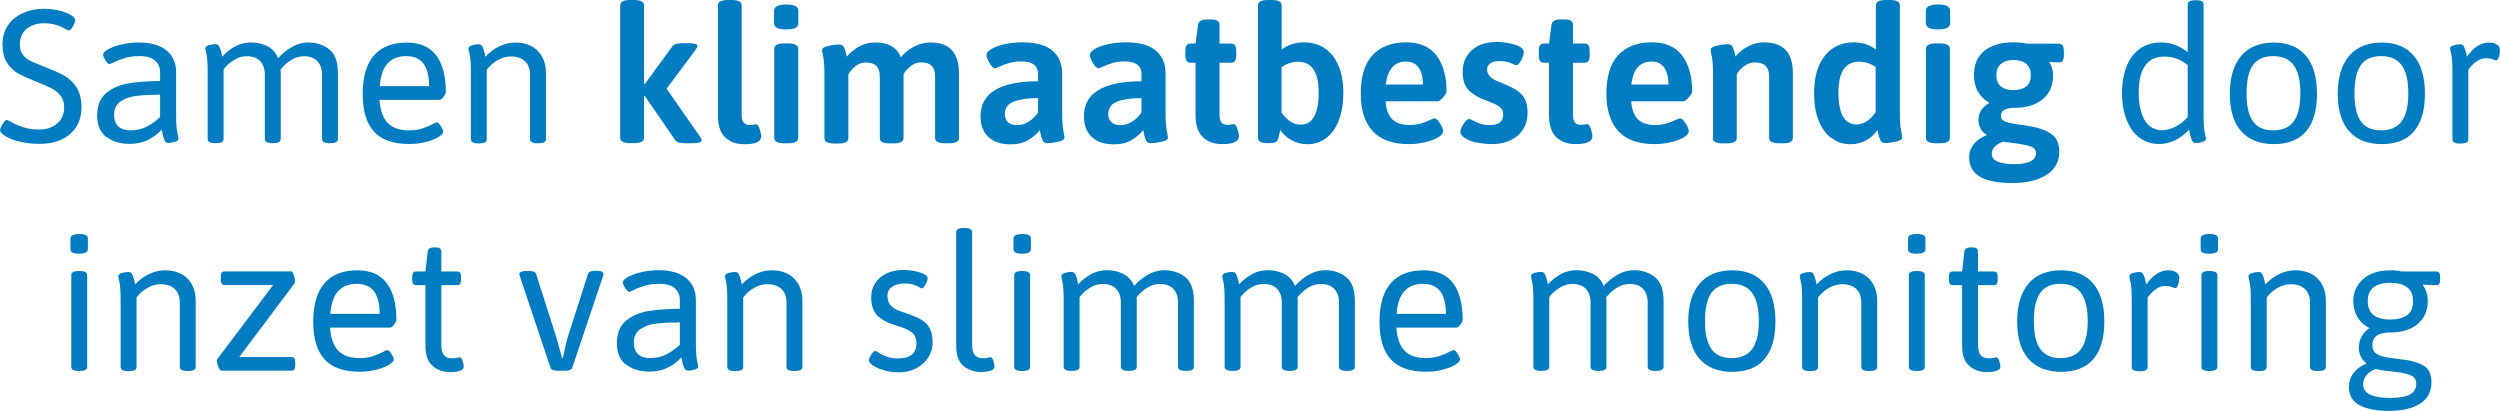 <?xml version="1.0" encoding="UTF-8"?>
<svg id="Layer_2" data-name="Layer 2" xmlns="http://www.w3.org/2000/svg" viewBox="0 0 210.78 34.64">
  <defs>
    <style>
      .cls-1 {
        fill: #007cc2;
      }
    </style>
  </defs>
  <g id="Layer_1-2" data-name="Layer 1">
    <g>
      <path class="cls-1" d="M1.54,11.92c-.54-.15-.95-.33-1.23-.54-.2-.15-.3-.28-.3-.4,0-.13.07-.3.22-.53.14-.22.26-.34.34-.34.04,0,.15.05.34.16.33.18.69.34,1.06.46.38.13.83.19,1.35.19.62,0,1.12-.17,1.51-.52.39-.35.58-.8.58-1.37,0-.39-.11-.72-.32-.98-.21-.26-.47-.47-.78-.62-.3-.15-.74-.34-1.32-.57-.62-.25-1.11-.47-1.47-.67-.36-.2-.67-.5-.93-.9-.26-.4-.38-.93-.38-1.58,0-.58.15-1.09.44-1.54.29-.45.71-.8,1.25-1.05s1.16-.38,1.86-.38c.36,0,.77.05,1.22.15.45.1.79.24,1.04.41.21.13.32.27.32.42,0,.12-.07.29-.2.51-.13.22-.24.34-.31.34-.05,0-.13-.03-.23-.08-.1-.05-.17-.09-.2-.11-.53-.28-1.09-.42-1.66-.42-.62,0-1.12.16-1.5.48-.38.32-.57.76-.57,1.33,0,.36.09.66.28.88.19.22.4.39.64.5.24.11.66.29,1.26.52.64.25,1.16.48,1.57.71.41.23.75.56,1.03.99.28.43.42.98.42,1.66,0,.96-.32,1.72-.96,2.27-.64.55-1.5.83-2.59.83-.64,0-1.23-.07-1.78-.22Z"/>
      <path class="cls-1" d="M8.94,11.54c-.5-.41-.75-1-.75-1.79,0-.84.25-1.47.76-1.9.51-.42,1.13-.69,1.86-.82.74-.12,1.63-.19,2.69-.2v-.75c0-.39-.14-.72-.42-.97-.28-.25-.73-.38-1.34-.38-.47,0-.88.06-1.23.17-.35.11-.65.22-.88.34-.23.11-.36.17-.38.17-.11,0-.23-.11-.36-.32-.13-.21-.2-.37-.2-.48,0-.14.14-.29.42-.45.28-.16.66-.3,1.13-.41.47-.11.95-.17,1.46-.17.99,0,1.77.22,2.32.66s.83,1.06.83,1.85v3.58c0,.7.03,1.21.1,1.51.06.3.1.47.1.5,0,.13-.1.22-.3.28-.2.06-.39.09-.56.09-.15,0-.26-.08-.33-.25-.07-.17-.12-.34-.16-.52-.04-.18-.06-.3-.07-.35-.73.8-1.62,1.2-2.69,1.2-.82,0-1.48-.2-1.98-.61ZM12.34,10.69c.38-.19.77-.46,1.16-.82v-1.89c-.8.01-1.45.04-1.96.1-.51.05-.95.2-1.34.45-.38.25-.58.62-.58,1.14,0,.43.11.75.34.98.23.22.57.34,1.02.34.52,0,.97-.1,1.35-.29Z"/>
      <path class="cls-1" d="M27.74,4.15c.5.38.75,1.05.75,2.02v5.55c0,.24-.21.35-.64.35h-.06c-.43,0-.64-.12-.64-.35v-5.42c0-.48-.13-.86-.39-1.14s-.64-.42-1.14-.42c-.68,0-1.34.37-1.97,1.12.01.07.02.18.02.32v5.54c0,.24-.21.35-.64.35h-.06c-.43,0-.64-.12-.64-.35v-5.42c0-.48-.13-.86-.39-1.14s-.64-.42-1.14-.42c-.34,0-.66.08-.95.25-.29.17-.53.34-.72.54-.19.19-.28.3-.28.32v5.87c0,.24-.21.35-.64.35h-.06c-.43,0-.64-.12-.64-.35v-5.62c0-.7-.03-1.21-.1-1.51-.06-.3-.1-.47-.1-.5,0-.13.1-.22.3-.28.2-.06.39-.09.56-.09.15,0,.26.08.33.23s.12.32.16.49c.04.17.06.28.07.34.3-.34.66-.63,1.08-.86s.87-.34,1.35-.34.93.1,1.35.3.73.54.94,1.03c.33-.38.72-.7,1.16-.95.44-.25.9-.38,1.38-.38.67,0,1.26.19,1.76.57Z"/>
      <path class="cls-1" d="M31.54,11.1c-.64-.69-.96-1.75-.96-3.18s.31-2.5.94-3.23c.63-.74,1.56-1.1,2.78-1.1,1.09,0,1.91.35,2.46,1.06.55.71.83,1.75.83,3.11,0,.1-.06.23-.19.4s-.24.26-.34.26h-5.06c.06.89.29,1.54.69,1.95s.99.62,1.78.62c.45,0,.83-.06,1.16-.17.33-.11.59-.22.81-.34.21-.11.34-.17.37-.17.11,0,.23.11.36.32.13.21.2.37.2.48,0,.13-.13.27-.4.44-.27.17-.62.3-1.06.42-.44.11-.91.17-1.42.17-1.33,0-2.32-.35-2.96-1.04ZM36.18,7.26c0-1.69-.64-2.53-1.92-2.53-1.38,0-2.12.84-2.24,2.53h4.16Z"/>
      <path class="cls-1" d="M39.7,11.73v-5.62c0-.7-.03-1.21-.1-1.51-.06-.3-.1-.47-.1-.5,0-.13.1-.22.3-.28.2-.06.39-.09.56-.09.15,0,.26.08.33.23s.12.32.16.49c.04.17.06.28.07.34.34-.37.73-.67,1.17-.88.44-.21.88-.32,1.33-.32.81,0,1.45.23,1.91.69.46.46.7,1.09.7,1.9v5.55c0,.24-.21.35-.64.35h-.06c-.43,0-.64-.12-.64-.35v-5.42c0-.49-.14-.87-.42-1.14-.28-.27-.69-.41-1.21-.41-.36,0-.72.1-1.08.3-.36.2-.67.47-.94.82v5.86c0,.24-.21.35-.64.35h-.06c-.43,0-.64-.12-.64-.35Z"/>
      <path class="cls-1" d="M59.15,11.84c0,.16-.28.24-.85.24h-.45c-.25,0-.45-.02-.6-.06-.15-.04-.26-.11-.33-.22l-2.56-3.71h-.06v3.52c0,.31-.29.46-.86.46h-.3c-.57,0-.85-.15-.85-.46V.45c0-.3.28-.45.85-.45h.3c.58,0,.86.15.86.45v6.62l.06.02,2.32-3.17c.07-.11.19-.18.34-.22.15-.04.35-.06.59-.06h.42c.26,0,.45.02.58.06s.19.1.19.16c0,.08-.05.19-.14.32l-2.46,3.3,2.83,4.05c.08.13.13.23.13.3Z"/>
      <path class="cls-1" d="M61.14,11.58c-.41-.39-.61-1.01-.61-1.86V.45c0-.3.28-.45.85-.45h.3c.57,0,.85.15.85.45v9.23c0,.31.06.53.18.66.12.13.29.2.51.2.11,0,.21-.01.3-.03.1-.02.17-.03.21-.03.13,0,.23.14.32.41.08.27.13.47.13.6,0,.45-.47.67-1.41.67-.68,0-1.23-.19-1.63-.58Z"/>
      <path class="cls-1" d="M65.26,1.95V.91c0-.35.35-.53,1.04-.53s1.01.18,1.01.53v1.04c0,.18-.08.31-.25.4-.17.09-.43.13-.79.13-.67,0-1.01-.18-1.01-.53ZM65.28,11.62v-7.5c0-.31.28-.46.85-.46h.32c.56,0,.85.16.85.46v7.5c0,.31-.28.46-.85.46h-.32c-.57,0-.85-.15-.85-.46Z"/>
      <path class="cls-1" d="M80.86,6.16v5.46c0,.31-.28.46-.85.46h-.32c-.57,0-.85-.15-.85-.46v-5.18c0-.79-.38-1.18-1.15-1.18-.34,0-.64.1-.9.31s-.46.43-.61.68v5.38c0,.31-.28.46-.85.46h-.3c-.3,0-.51-.04-.65-.11-.13-.07-.2-.19-.2-.35v-5.18c0-.79-.38-1.18-1.15-1.18-.36,0-.68.11-.94.34s-.45.45-.56.65v5.38c0,.31-.28.46-.85.46h-.32c-.57,0-.85-.15-.85-.46v-5.25c0-.71-.03-1.24-.1-1.57-.06-.33-.1-.53-.1-.61,0-.15.18-.26.53-.34s.67-.12.94-.12c.17,0,.29.08.37.22.07.15.13.31.17.47.04.17.06.28.07.34.28-.34.63-.63,1.05-.86.42-.23.87-.34,1.35-.34,1.12,0,1.84.42,2.16,1.25.29-.35.65-.65,1.1-.89.44-.24.91-.36,1.4-.36,1.6,0,2.4.86,2.4,2.59Z"/>
      <path class="cls-1" d="M83.31,11.53c-.43-.42-.64-1-.64-1.72,0-1.96,1.62-2.95,4.85-2.96v-.61c0-.7-.47-1.06-1.42-1.06-.39,0-.74.05-1.04.14-.3.09-.56.19-.78.29-.22.1-.35.15-.38.15-.14,0-.3-.15-.47-.45-.18-.3-.26-.52-.26-.67,0-.17.14-.34.41-.5.27-.17.64-.3,1.11-.41.47-.11.98-.16,1.52-.16,1.13,0,1.97.23,2.52.7.55.46.82,1.1.82,1.91v3.22c0,.73.03,1.26.1,1.59.06.34.1.54.1.62,0,.15-.18.26-.53.34-.35.08-.67.12-.94.12-.17,0-.29-.08-.37-.23s-.13-.32-.17-.5c-.04-.18-.06-.3-.07-.37-.22.29-.54.56-.95.82-.41.26-.92.38-1.53.38-.81,0-1.43-.21-1.86-.63ZM86.74,10.25c.31-.2.57-.45.78-.76v-1.22c-.87,0-1.56.1-2.06.3-.5.2-.74.55-.74,1.05,0,.29.09.51.26.68.17.17.42.25.74.25.37,0,.71-.1,1.02-.3Z"/>
      <path class="cls-1" d="M92.03,11.53c-.43-.42-.64-1-.64-1.72,0-1.96,1.62-2.95,4.85-2.96v-.61c0-.7-.47-1.06-1.42-1.06-.39,0-.74.05-1.04.14-.3.09-.56.19-.78.29-.22.1-.35.15-.38.15-.14,0-.3-.15-.47-.45-.18-.3-.26-.52-.26-.67,0-.17.14-.34.41-.5.27-.17.64-.3,1.11-.41.47-.11.98-.16,1.52-.16,1.13,0,1.97.23,2.52.7.55.46.82,1.1.82,1.91v3.22c0,.73.03,1.26.1,1.59.06.34.1.54.1.62,0,.15-.18.26-.53.34-.35.08-.67.12-.94.12-.17,0-.29-.08-.37-.23s-.13-.32-.17-.5c-.04-.18-.06-.3-.07-.37-.22.29-.54.56-.95.82-.41.26-.92.38-1.53.38-.81,0-1.43-.21-1.86-.63ZM95.46,10.25c.31-.2.57-.45.78-.76v-1.22c-.87,0-1.56.1-2.06.3-.5.2-.74.55-.74,1.05,0,.29.09.51.26.68.17.17.42.25.74.25.37,0,.71-.1,1.02-.3Z"/>
      <path class="cls-1" d="M101.42,11.57c-.41-.39-.62-1.01-.62-1.86v-4.42h-.43c-.15,0-.26-.05-.33-.16s-.1-.28-.1-.53v-.24c0-.25.03-.42.1-.53s.18-.16.33-.16h.43l.21-1.57c.05-.31.3-.46.74-.46h.38c.46,0,.69.16.69.46v1.57h.98c.15,0,.26.05.33.16s.1.28.1.53v.24c0,.25-.03.42-.1.53s-.18.16-.33.16h-.98v4.38c0,.32.06.54.17.67.11.13.28.19.5.19.11,0,.21-.01.3-.03.1-.02.17-.03.22-.03.13,0,.23.14.32.41.08.27.13.47.13.6,0,.45-.47.67-1.41.67-.68,0-1.23-.2-1.64-.59Z"/>
      <path class="cls-1" d="M108.92,11.84c-.39-.21-.72-.51-.98-.88-.05.29-.12.55-.19.78-.04.13-.13.22-.25.26-.12.05-.3.07-.52.07h-.14c-.52,0-.78-.15-.78-.46V.45c0-.3.28-.45.85-.45h.3c.57,0,.85.15.85.45v3.73c.54-.41,1.17-.61,1.87-.61,1.03,0,1.85.38,2.44,1.14s.89,1.81.89,3.14c0,.89-.13,1.65-.38,2.3-.26.65-.61,1.14-1.07,1.49-.46.35-.99.52-1.58.52-.47,0-.9-.11-1.29-.32ZM110.8,9.82c.26-.45.38-1.12.38-1.99,0-1.75-.57-2.62-1.71-2.62-.52,0-1,.15-1.42.45v3.84c.22.31.47.55.74.74.27.18.56.27.87.27.5,0,.88-.23,1.14-.68Z"/>
      <path class="cls-1" d="M115.74,11.06c-.67-.73-1.01-1.78-1.01-3.14,0-1.47.33-2.57,1-3.28.67-.71,1.61-1.07,2.82-1.07,1.15,0,2.01.37,2.57,1.12.56.75.84,1.75.84,3.02,0,.12-.1.29-.29.5-.19.22-.34.33-.43.33h-4.42c.05.7.25,1.21.58,1.53s.82.47,1.46.47c.58,0,1.16-.15,1.76-.45.17-.07.28-.11.32-.11.14,0,.3.14.47.42.18.28.26.5.26.65,0,.2-.15.39-.46.56-.31.17-.69.3-1.14.4-.45.1-.88.14-1.27.14-1.38,0-2.4-.37-3.07-1.1ZM119.97,7.12c0-.61-.12-1.08-.36-1.42-.24-.34-.59-.51-1.06-.51-.99,0-1.56.65-1.71,1.94h3.14Z"/>
      <path class="cls-1" d="M124.5,12.03c-.41-.1-.74-.23-.99-.39-.26-.17-.38-.34-.38-.52s.09-.41.27-.68c.18-.27.34-.41.48-.41.04,0,.16.05.35.15.19.1.4.19.62.26.22.07.47.11.74.11.77,0,1.15-.3,1.15-.9,0-.29-.11-.51-.34-.67-.23-.16-.6-.33-1.11-.51-.63-.22-1.11-.51-1.46-.86-.34-.35-.51-.86-.51-1.54,0-.77.26-1.38.78-1.84.52-.46,1.2-.69,2.06-.69.55,0,1.08.08,1.57.23.49.15.74.36.74.62,0,.18-.07.41-.22.7-.15.28-.29.42-.42.42-.02,0-.17-.06-.43-.18s-.59-.18-.96-.18c-.32,0-.58.06-.77.18-.19.12-.29.3-.29.52s.07.41.21.56.3.27.47.35c.18.08.49.22.94.4.62.25,1.07.54,1.36.88.29.34.43.83.43,1.47,0,.79-.27,1.43-.82,1.91s-1.28.73-2.2.73c-.43,0-.84-.05-1.25-.14Z"/>
      <path class="cls-1" d="M131.22,11.57c-.41-.39-.62-1.01-.62-1.86v-4.42h-.43c-.15,0-.26-.05-.33-.16s-.1-.28-.1-.53v-.24c0-.25.03-.42.1-.53s.18-.16.33-.16h.43l.21-1.57c.05-.31.3-.46.74-.46h.38c.46,0,.69.16.69.46v1.57h.98c.15,0,.26.05.33.16s.1.28.1.53v.24c0,.25-.03.42-.1.53s-.18.16-.33.16h-.98v4.38c0,.32.06.54.17.67.11.13.28.19.5.19.11,0,.21-.01.3-.03.1-.02.17-.03.22-.03.13,0,.23.14.32.41.08.27.13.47.13.6,0,.45-.47.67-1.41.67-.68,0-1.23-.2-1.64-.59Z"/>
      <path class="cls-1" d="M136.45,11.06c-.67-.73-1.01-1.78-1.01-3.14,0-1.47.33-2.57,1-3.28.67-.71,1.61-1.07,2.82-1.07,1.15,0,2.01.37,2.57,1.12.56.75.84,1.75.84,3.02,0,.12-.1.29-.29.5-.19.22-.34.33-.43.33h-4.42c.05.7.25,1.21.58,1.53s.82.47,1.46.47c.58,0,1.16-.15,1.76-.45.17-.07.28-.11.32-.11.14,0,.3.14.47.42.18.28.26.5.26.65,0,.2-.15.39-.46.56-.31.17-.69.3-1.14.4-.45.1-.88.14-1.27.14-1.38,0-2.4-.37-3.07-1.1ZM140.67,7.12c0-.61-.12-1.08-.36-1.42-.24-.34-.59-.51-1.06-.51-.99,0-1.56.65-1.71,1.94h3.14Z"/>
      <path class="cls-1" d="M144.43,11.62v-5.25c0-.71-.03-1.24-.1-1.57-.06-.33-.1-.53-.1-.61,0-.15.18-.26.53-.34s.67-.12.94-.12c.18,0,.31.08.38.23.07.15.13.31.17.48.04.17.06.28.07.33.28-.35.63-.64,1.06-.86.43-.22.88-.34,1.35-.34,1.62,0,2.43.86,2.43,2.59v5.46c0,.16-.07.28-.2.35-.13.08-.35.11-.65.11h-.3c-.57,0-.85-.15-.85-.46v-5.18c0-.79-.4-1.18-1.2-1.18-.31,0-.6.1-.87.29-.27.19-.49.43-.66.7v5.38c0,.31-.28.46-.85.46h-.32c-.57,0-.85-.15-.85-.46Z"/>
      <path class="cls-1" d="M154.4,11.64c-.46-.35-.82-.84-1.07-1.49-.26-.64-.38-1.41-.38-2.3,0-1.33.3-2.38.9-3.14.6-.76,1.41-1.14,2.45-1.14.71,0,1.33.2,1.86.61V.45c0-.3.28-.45.85-.45h.32c.57,0,.85.15.85.45v8.94c0,.73.03,1.26.1,1.59.06.34.1.54.1.62,0,.15-.18.26-.53.34-.35.08-.67.12-.94.12-.17,0-.29-.08-.37-.23-.07-.15-.13-.32-.17-.5-.04-.18-.06-.3-.07-.37-.26.37-.58.67-.98.88s-.83.32-1.3.32c-.6,0-1.13-.17-1.58-.52ZM158.14,9.49v-3.84c-.43-.3-.9-.45-1.41-.45-1.15,0-1.73.87-1.73,2.62,0,.87.13,1.54.38,1.99.26.45.64.68,1.15.68.59,0,1.12-.34,1.6-1.01Z"/>
      <path class="cls-1" d="M162.37,1.95V.91c0-.35.35-.53,1.04-.53s1.01.18,1.01.53v1.04c0,.18-.08.31-.25.4-.17.09-.43.13-.79.13-.67,0-1.01-.18-1.01-.53ZM162.38,11.62v-7.5c0-.31.28-.46.85-.46h.32c.56,0,.85.16.85.46v7.5c0,.31-.28.46-.85.46h-.32c-.57,0-.85-.15-.85-.46Z"/>
      <path class="cls-1" d="M166.02,13.31c0-.44.13-.82.38-1.14s.61-.58,1.07-.76l.02-.06c-.21-.12-.38-.28-.5-.5-.12-.21-.18-.46-.18-.74,0-.61.31-1.09.93-1.44-.42-.23-.74-.55-.97-.94-.23-.39-.34-.86-.34-1.41,0-.9.3-1.58.9-2.05.6-.47,1.41-.7,2.42-.7.43,0,.81.04,1.14.11h2.69c.15,0,.26.05.33.16.07.11.1.28.1.53v.24c0,.24-.03.4-.09.5-.06.1-.15.15-.28.15-.36,0-.64-.02-.83-.05l-.03.05c.1.13.17.29.23.49.06.2.09.39.09.57,0,.88-.29,1.57-.88,2.05-.59.48-1.37.72-2.35.72-.78,0-1.17.22-1.17.67,0,.25.14.42.42.51.28.1.71.18,1.3.26.32.04.56.08.74.11.76.13,1.36.35,1.8.66.44.31.66.82.66,1.53,0,.8-.35,1.43-1.06,1.9-.71.47-1.68.7-2.9.7-2.42,0-3.63-.71-3.63-2.13ZM171.2,13.6c.31-.16.46-.39.46-.69,0-.28-.17-.47-.5-.58-.33-.11-.88-.21-1.63-.3-.15-.01-.37-.04-.67-.08-.29.11-.51.25-.68.42-.17.18-.25.38-.25.6,0,.3.17.52.5.66.33.14.79.21,1.39.21s1.07-.08,1.38-.24ZM170.82,7.3c.27-.2.4-.52.4-.96s-.13-.76-.4-.97-.62-.31-1.06-.31-.77.1-1.04.31-.4.53-.4.97.13.76.39.96c.26.2.61.3,1.05.3s.79-.1,1.06-.3Z"/>
      <path class="cls-1" d="M180.37,11.6c-.47-.36-.83-.87-1.08-1.52-.25-.65-.38-1.39-.38-2.21,0-.91.14-1.68.41-2.33.27-.65.65-1.13,1.14-1.46.49-.33,1.06-.5,1.7-.5.47,0,.88.07,1.24.21s.71.34,1.05.61V.37c0-.23.21-.35.64-.35h.06c.43,0,.64.12.64.35v9.31c0,.7.03,1.21.1,1.51.06.3.1.47.1.5,0,.13-.1.22-.3.28s-.39.09-.56.09c-.15,0-.26-.08-.33-.25-.07-.17-.12-.34-.16-.52-.04-.18-.06-.3-.07-.35-.77.8-1.62,1.2-2.54,1.2-.63,0-1.18-.18-1.65-.54ZM183.4,10.69c.38-.19.73-.46,1.05-.82v-4.38c-.58-.48-1.23-.72-1.97-.72s-1.25.26-1.62.77c-.36.51-.54,1.25-.54,2.21,0,1.03.17,1.83.51,2.39.34.56.83.84,1.46.84.36,0,.73-.1,1.11-.29Z"/>
      <path class="cls-1" d="M188.95,11.06c-.63-.72-.95-1.78-.95-3.15s.32-2.45.96-3.2c.64-.75,1.56-1.12,2.75-1.12s2.07.37,2.7,1.11.94,1.81.94,3.21-.31,2.44-.92,3.16c-.61.72-1.52,1.08-2.71,1.08s-2.13-.36-2.76-1.09ZM193.39,10.23c.37-.51.56-1.29.56-2.36s-.19-1.86-.56-2.37c-.37-.51-.95-.77-1.73-.77s-1.35.25-1.71.76c-.36.51-.54,1.3-.54,2.38s.18,1.85.54,2.36c.36.51.93.76,1.71.76s1.35-.25,1.73-.76Z"/>
      <path class="cls-1" d="M198.05,11.06c-.63-.72-.95-1.78-.95-3.15s.32-2.45.96-3.2c.64-.75,1.56-1.12,2.75-1.12s2.07.37,2.7,1.11.94,1.81.94,3.21-.31,2.44-.92,3.16c-.61.72-1.52,1.08-2.71,1.08s-2.13-.36-2.76-1.09ZM202.49,10.23c.37-.51.56-1.29.56-2.36s-.19-1.86-.56-2.37c-.37-.51-.95-.77-1.73-.77s-1.35.25-1.71.76c-.36.51-.54,1.3-.54,2.38s.18,1.85.54,2.36c.36.51.93.76,1.71.76s1.35-.25,1.73-.76Z"/>
      <path class="cls-1" d="M206.77,11.73v-5.62c0-.7-.03-1.21-.1-1.51-.06-.3-.1-.47-.1-.5,0-.13.1-.22.3-.28.2-.06.39-.09.56-.09.15,0,.26.08.33.23s.12.32.16.49c.04.17.06.28.07.34.57-.8,1.18-1.2,1.86-1.2.3,0,.53.06.69.18.16.12.24.27.24.45s-.03.37-.1.57c-.06.2-.14.3-.22.3-.05,0-.16-.03-.31-.09-.15-.06-.34-.09-.57-.09-.25,0-.48.07-.7.22-.22.14-.4.3-.55.47s-.22.27-.22.29v5.86c0,.24-.21.35-.64.35h-.06c-.43,0-.64-.12-.64-.35Z"/>
      <path class="cls-1" d="M5.94,21.01v-.9c0-.26.26-.38.77-.38.47,0,.7.13.7.38v.9c0,.26-.26.38-.77.38-.47,0-.7-.13-.7-.38ZM6.01,30.93v-7.73c0-.23.21-.35.64-.35h.06c.43,0,.64.12.64.35v7.73c0,.24-.21.35-.64.35h-.06c-.43,0-.64-.12-.64-.35Z"/>
      <path class="cls-1" d="M10.17,30.93v-5.62c0-.7-.03-1.21-.1-1.51-.06-.3-.1-.47-.1-.5,0-.13.1-.22.3-.28.2-.06.39-.09.56-.09.15,0,.26.08.33.23s.12.32.16.49c.04.17.06.28.07.34.34-.37.73-.67,1.17-.88.44-.21.88-.32,1.33-.32.81,0,1.45.23,1.91.69.46.46.7,1.09.7,1.9v5.55c0,.24-.21.35-.64.35h-.06c-.43,0-.64-.12-.64-.35v-5.42c0-.49-.14-.87-.42-1.14-.28-.27-.69-.41-1.21-.41-.36,0-.72.1-1.08.3-.36.2-.67.47-.94.82v5.86c0,.24-.21.35-.64.35h-.06c-.43,0-.64-.12-.64-.35Z"/>
      <path class="cls-1" d="M18.42,30.96c-.09-.19-.13-.37-.13-.53,0-.07.02-.13.05-.18l4.69-6.22h-4.1c-.11,0-.19-.04-.24-.11-.05-.07-.08-.2-.08-.37v-.19c0-.17.03-.29.08-.37.05-.07.13-.11.24-.11h5.62c.07,0,.15.1.22.3.07.2.1.38.1.54,0,.06-.01.12-.03.16l-4.67,6.22h4.4c.12,0,.2.04.25.11.05.08.07.2.07.37v.19c0,.17-.02.29-.07.37-.05.08-.13.11-.25.11h-5.92c-.06,0-.14-.1-.22-.29Z"/>
      <path class="cls-1" d="M27.37,30.3c-.64-.69-.96-1.75-.96-3.18s.31-2.5.94-3.23c.63-.74,1.56-1.1,2.78-1.1,1.09,0,1.91.35,2.46,1.06.55.71.83,1.75.83,3.11,0,.1-.06.23-.19.4s-.24.26-.34.26h-5.06c.06.89.29,1.54.69,1.95s.99.62,1.78.62c.45,0,.83-.06,1.16-.17.33-.11.59-.22.81-.34.21-.11.34-.17.37-.17.11,0,.23.11.36.32.13.21.2.37.2.48,0,.13-.13.27-.4.44-.27.17-.62.3-1.06.42-.44.11-.91.17-1.42.17-1.33,0-2.32-.35-2.96-1.04ZM32.01,26.46c0-1.69-.64-2.53-1.92-2.53-1.38,0-2.12.84-2.24,2.53h4.16Z"/>
      <path class="cls-1" d="M36.5,30.86c-.42-.33-.63-.9-.63-1.72v-5.1h-.8c-.11,0-.19-.04-.24-.11-.05-.07-.08-.2-.08-.37v-.19c0-.17.03-.29.08-.37s.13-.11.24-.11h.8l.19-1.68c.03-.23.2-.35.51-.35h.16c.32,0,.48.12.48.35v1.68h1.34c.12,0,.2.04.25.11s.07.2.07.37v.19c0,.17-.02.29-.07.37-.05.08-.13.11-.25.11h-1.34v4.98c0,.45.08.76.23.93.15.17.37.26.63.26.2,0,.35-.01.46-.04.1-.03.18-.04.23-.04.1,0,.18.1.24.3s.1.35.1.46c0,.32-.39.48-1.17.48-.53,0-1.01-.16-1.43-.49Z"/>
      <path class="cls-1" d="M46.42,31.02l-2.58-7.7c-.03-.1-.05-.17-.05-.21,0-.18.23-.27.69-.27h.08c.37,0,.59.09.64.26l1.63,5.1c.11.34.29,1.01.56,2h.06l.11-.48c.12-.61.24-1.1.37-1.49l1.65-5.14c.05-.17.27-.26.66-.26h.05c.39,0,.59.09.59.27,0,.05-.02.13-.05.22l-2.58,7.68c-.05.17-.27.26-.64.26h-.56c-.37,0-.59-.09-.64-.26Z"/>
      <path class="cls-1" d="M52.76,30.74c-.5-.41-.75-1-.75-1.79,0-.84.25-1.47.76-1.9.51-.42,1.13-.69,1.86-.82.74-.12,1.63-.19,2.69-.2v-.75c0-.39-.14-.72-.42-.97-.28-.25-.73-.38-1.34-.38-.47,0-.88.06-1.23.17-.35.11-.65.22-.88.34-.23.11-.36.17-.38.17-.11,0-.23-.11-.36-.32-.13-.21-.2-.37-.2-.48,0-.14.14-.29.42-.45.28-.16.66-.3,1.13-.41.47-.11.95-.17,1.46-.17.99,0,1.77.22,2.32.66s.83,1.06.83,1.85v3.58c0,.7.03,1.21.1,1.51.06.3.1.47.1.5,0,.13-.1.22-.3.28-.2.06-.39.09-.56.09-.15,0-.26-.08-.33-.25-.07-.17-.12-.34-.16-.52-.04-.18-.06-.3-.07-.35-.73.8-1.62,1.2-2.69,1.2-.82,0-1.48-.2-1.98-.61ZM56.16,29.89c.38-.19.77-.46,1.16-.82v-1.89c-.8.01-1.45.04-1.96.1-.51.05-.95.2-1.34.45-.38.25-.58.62-.58,1.14,0,.43.11.75.34.98.23.22.57.34,1.02.34.52,0,.97-.1,1.35-.29Z"/>
      <path class="cls-1" d="M61.32,30.93v-5.62c0-.7-.03-1.21-.1-1.51-.06-.3-.1-.47-.1-.5,0-.13.1-.22.3-.28.2-.06.39-.09.56-.09.15,0,.26.08.33.23s.12.32.16.49c.04.17.06.28.07.34.34-.37.73-.67,1.17-.88.44-.21.88-.32,1.33-.32.81,0,1.45.23,1.91.69.46.46.7,1.09.7,1.9v5.55c0,.24-.21.35-.64.35h-.06c-.43,0-.64-.12-.64-.35v-5.42c0-.49-.14-.87-.42-1.14-.28-.27-.69-.41-1.21-.41-.36,0-.72.1-1.08.3-.36.2-.67.47-.94.82v5.86c0,.24-.21.35-.64.35h-.06c-.43,0-.64-.12-.64-.35Z"/>
      <path class="cls-1" d="M74.53,31.22c-.39-.11-.7-.25-.93-.41-.23-.16-.34-.3-.34-.43,0-.11.07-.27.2-.48.13-.21.25-.32.36-.32.02,0,.12.06.3.18.18.12.41.22.68.32s.57.14.9.14c1.05,0,1.57-.43,1.57-1.3,0-.36-.12-.65-.35-.86-.23-.21-.65-.41-1.25-.58-.84-.25-1.42-.55-1.74-.92s-.48-.86-.48-1.48c0-.45.11-.85.34-1.2.23-.35.54-.63.94-.82s.86-.3,1.37-.3c.54,0,1.03.07,1.46.21.43.14.65.3.65.48,0,.14-.06.32-.18.54s-.23.33-.33.33c-.03-.01-.17-.08-.42-.22-.25-.13-.59-.2-1.03-.2-.41,0-.74.09-1.02.27-.27.18-.41.43-.41.74,0,.36.1.65.29.86.19.21.51.39.96.53.68.21,1.2.42,1.56.63s.61.46.77.77c.15.3.23.7.23,1.19s-.13.89-.38,1.27c-.25.38-.59.68-1.02.9-.43.22-.91.33-1.43.33-.46,0-.88-.06-1.27-.17Z"/>
      <path class="cls-1" d="M81.25,30.86c-.42-.33-.63-.9-.63-1.72v-9.57c0-.23.21-.35.64-.35h.06c.43,0,.64.12.64.35v9.44c0,.45.08.76.23.93.15.17.37.26.63.26.2,0,.35-.01.46-.04.1-.03.18-.04.23-.04.1,0,.18.1.24.3.06.2.1.35.1.46,0,.32-.39.48-1.17.48-.53,0-1.01-.16-1.43-.49Z"/>
      <path class="cls-1" d="M85.45,21.01v-.9c0-.26.26-.38.77-.38.47,0,.7.13.7.38v.9c0,.26-.26.38-.77.38-.47,0-.7-.13-.7-.38ZM85.51,30.93v-7.73c0-.23.21-.35.64-.35h.06c.43,0,.64.12.64.35v7.73c0,.24-.21.35-.64.35h-.06c-.43,0-.64-.12-.64-.35Z"/>
      <path class="cls-1" d="M99.91,23.35c.5.38.75,1.05.75,2.02v5.55c0,.24-.21.35-.64.35h-.06c-.43,0-.64-.12-.64-.35v-5.42c0-.48-.13-.86-.39-1.14s-.64-.42-1.14-.42c-.68,0-1.34.37-1.97,1.12.01.07.02.18.02.32v5.54c0,.24-.21.35-.64.35h-.06c-.43,0-.64-.12-.64-.35v-5.42c0-.48-.13-.86-.39-1.14s-.64-.42-1.14-.42c-.34,0-.66.08-.95.25-.29.17-.53.34-.72.54-.19.19-.28.3-.28.32v5.87c0,.24-.21.35-.64.35h-.06c-.43,0-.64-.12-.64-.35v-5.62c0-.7-.03-1.21-.1-1.51-.06-.3-.1-.47-.1-.5,0-.13.1-.22.3-.28.2-.06.39-.09.56-.09.15,0,.26.08.33.23s.12.32.16.49c.04.17.06.28.07.34.3-.34.66-.63,1.08-.86s.87-.34,1.35-.34.93.1,1.35.3.73.54.94,1.03c.33-.38.72-.7,1.16-.95.44-.25.9-.38,1.38-.38.67,0,1.26.19,1.76.57Z"/>
      <path class="cls-1" d="M113.48,23.35c.5.38.75,1.05.75,2.02v5.55c0,.24-.21.35-.64.35h-.06c-.43,0-.64-.12-.64-.35v-5.42c0-.48-.13-.86-.39-1.14s-.64-.42-1.14-.42c-.68,0-1.34.37-1.97,1.12.01.07.02.18.02.32v5.54c0,.24-.21.35-.64.35h-.06c-.43,0-.64-.12-.64-.35v-5.42c0-.48-.13-.86-.39-1.14s-.64-.42-1.14-.42c-.34,0-.66.08-.95.25-.29.17-.53.34-.72.54-.19.19-.28.3-.28.32v5.87c0,.24-.21.35-.64.35h-.06c-.43,0-.64-.12-.64-.35v-5.62c0-.7-.03-1.21-.1-1.51-.06-.3-.1-.47-.1-.5,0-.13.1-.22.3-.28.2-.06.39-.09.56-.09.15,0,.26.08.33.23s.12.32.16.49c.04.17.06.28.07.34.3-.34.66-.63,1.08-.86s.87-.34,1.35-.34.93.1,1.35.3.73.54.94,1.03c.33-.38.72-.7,1.16-.95.44-.25.9-.38,1.38-.38.67,0,1.26.19,1.76.57Z"/>
      <path class="cls-1" d="M117.27,30.3c-.64-.69-.96-1.75-.96-3.18s.31-2.5.94-3.23c.63-.74,1.56-1.1,2.78-1.1,1.09,0,1.91.35,2.46,1.06.55.71.83,1.75.83,3.11,0,.1-.06.23-.19.4s-.24.26-.34.26h-5.06c.06.89.29,1.54.69,1.95s.99.62,1.78.62c.45,0,.83-.06,1.16-.17.33-.11.59-.22.81-.34.21-.11.34-.17.37-.17.11,0,.23.11.36.32.13.21.2.37.2.48,0,.13-.13.27-.4.44-.27.17-.62.3-1.06.42-.44.11-.91.17-1.42.17-1.33,0-2.32-.35-2.96-1.04ZM121.91,26.46c0-1.69-.64-2.53-1.92-2.53-1.38,0-2.12.84-2.24,2.53h4.16Z"/>
      <path class="cls-1" d="M139.51,23.35c.5.38.75,1.05.75,2.02v5.55c0,.24-.21.35-.64.35h-.06c-.43,0-.64-.12-.64-.35v-5.42c0-.48-.13-.86-.39-1.14s-.64-.42-1.14-.42c-.68,0-1.34.37-1.97,1.12.01.07.02.18.02.32v5.54c0,.24-.21.35-.64.35h-.06c-.43,0-.64-.12-.64-.35v-5.42c0-.48-.13-.86-.39-1.14s-.64-.42-1.14-.42c-.34,0-.66.08-.95.25-.29.17-.53.34-.72.54-.19.19-.28.3-.28.32v5.87c0,.24-.21.35-.64.35h-.06c-.43,0-.64-.12-.64-.35v-5.62c0-.7-.03-1.21-.1-1.51-.06-.3-.1-.47-.1-.5,0-.13.1-.22.3-.28.2-.06.39-.09.56-.09.15,0,.26.08.33.23s.12.32.16.49c.04.17.06.28.07.34.3-.34.66-.63,1.08-.86s.87-.34,1.35-.34.93.1,1.35.3.73.54.94,1.03c.33-.38.72-.7,1.16-.95.44-.25.9-.38,1.38-.38.67,0,1.26.19,1.76.57Z"/>
      <path class="cls-1" d="M143.29,30.26c-.63-.72-.95-1.78-.95-3.15s.32-2.45.96-3.2c.64-.75,1.56-1.12,2.75-1.12s2.07.37,2.7,1.11.94,1.81.94,3.21-.31,2.44-.92,3.16c-.61.72-1.52,1.08-2.71,1.08s-2.13-.36-2.76-1.09ZM147.73,29.43c.37-.51.56-1.29.56-2.36s-.19-1.86-.56-2.37c-.37-.51-.95-.77-1.73-.77s-1.35.25-1.71.76c-.36.51-.54,1.3-.54,2.38s.18,1.85.54,2.36c.36.51.93.76,1.71.76s1.35-.25,1.73-.76Z"/>
      <path class="cls-1" d="M151.94,30.93v-5.62c0-.7-.03-1.21-.1-1.51-.06-.3-.1-.47-.1-.5,0-.13.1-.22.3-.28.2-.06.39-.09.56-.09.15,0,.26.08.33.23s.12.32.16.49c.04.17.06.28.07.34.34-.37.73-.67,1.17-.88.44-.21.88-.32,1.33-.32.81,0,1.45.23,1.91.69.46.46.7,1.09.7,1.9v5.55c0,.24-.21.35-.64.35h-.06c-.43,0-.64-.12-.64-.35v-5.42c0-.49-.14-.87-.42-1.14-.28-.27-.69-.41-1.21-.41-.36,0-.72.1-1.08.3-.36.2-.67.47-.94.82v5.86c0,.24-.21.35-.64.35h-.06c-.43,0-.64-.12-.64-.35Z"/>
      <path class="cls-1" d="M160.87,21.01v-.9c0-.26.26-.38.77-.38.47,0,.7.13.7.38v.9c0,.26-.26.38-.77.38-.47,0-.7-.13-.7-.38ZM160.94,30.93v-7.73c0-.23.21-.35.64-.35h.06c.43,0,.64.12.64.35v7.73c0,.24-.21.35-.64.35h-.06c-.43,0-.64-.12-.64-.35Z"/>
      <path class="cls-1" d="M166.06,30.86c-.42-.33-.63-.9-.63-1.72v-5.1h-.8c-.11,0-.19-.04-.24-.11-.05-.07-.08-.2-.08-.37v-.19c0-.17.03-.29.08-.37s.13-.11.24-.11h.8l.19-1.68c.03-.23.2-.35.51-.35h.16c.32,0,.48.12.48.35v1.68h1.34c.12,0,.2.04.25.11s.07.2.07.37v.19c0,.17-.02.29-.07.37-.05.08-.13.11-.25.11h-1.34v4.98c0,.45.08.76.23.93.15.17.37.26.63.26.2,0,.35-.01.46-.04.1-.03.18-.04.23-.04.1,0,.18.1.24.3s.1.35.1.46c0,.32-.39.48-1.17.48-.53,0-1.01-.16-1.43-.49Z"/>
      <path class="cls-1" d="M171.02,30.26c-.63-.72-.95-1.78-.95-3.15s.32-2.45.96-3.2c.64-.75,1.56-1.12,2.75-1.12s2.07.37,2.7,1.11.94,1.81.94,3.21-.31,2.44-.92,3.16c-.61.72-1.52,1.08-2.71,1.08s-2.13-.36-2.76-1.09ZM175.46,29.43c.37-.51.56-1.29.56-2.36s-.19-1.86-.56-2.37c-.37-.51-.95-.77-1.73-.77s-1.35.25-1.71.76c-.36.51-.54,1.3-.54,2.38s.18,1.85.54,2.36c.36.51.93.76,1.71.76s1.35-.25,1.73-.76Z"/>
      <path class="cls-1" d="M179.73,30.93v-5.62c0-.7-.03-1.21-.1-1.51-.06-.3-.1-.47-.1-.5,0-.13.1-.22.3-.28.2-.06.39-.09.56-.09.15,0,.26.08.33.23s.12.32.16.49c.04.17.06.28.07.34.57-.8,1.18-1.2,1.86-1.2.3,0,.53.06.69.18.16.12.24.27.24.45s-.03.37-.1.57c-.06.2-.14.3-.22.3-.05,0-.16-.03-.31-.09-.15-.06-.34-.09-.57-.09-.25,0-.48.07-.7.22-.22.14-.4.3-.55.47s-.22.27-.22.29v5.86c0,.24-.21.35-.64.35h-.06c-.43,0-.64-.12-.64-.35Z"/>
      <path class="cls-1" d="M185.54,21.01v-.9c0-.26.26-.38.77-.38.47,0,.7.13.7.38v.9c0,.26-.26.38-.77.38-.47,0-.7-.13-.7-.38ZM185.61,30.93v-7.73c0-.23.21-.35.64-.35h.06c.43,0,.64.12.64.35v7.73c0,.24-.21.35-.64.35h-.06c-.43,0-.64-.12-.64-.35Z"/>
      <path class="cls-1" d="M189.77,30.93v-5.62c0-.7-.03-1.21-.1-1.51-.06-.3-.1-.47-.1-.5,0-.13.1-.22.3-.28.2-.06.39-.09.56-.09.15,0,.26.08.33.23s.12.32.16.49c.04.17.06.28.07.34.34-.37.73-.67,1.17-.88.44-.21.88-.32,1.33-.32.81,0,1.45.23,1.91.69.46.46.7,1.09.7,1.9v5.55c0,.24-.21.35-.64.35h-.06c-.43,0-.64-.12-.64-.35v-5.42c0-.49-.14-.87-.42-1.14-.28-.27-.69-.41-1.21-.41-.36,0-.72.1-1.08.3-.36.2-.67.47-.94.82v5.86c0,.24-.21.35-.64.35h-.06c-.43,0-.64-.12-.64-.35Z"/>
      <path class="cls-1" d="M198.93,34.16c-.59-.32-.89-.82-.89-1.5,0-.47.13-.88.4-1.22.27-.34.62-.6,1.06-.78l.02-.03c-.43-.34-.64-.78-.64-1.31,0-.69.3-1.25.9-1.66-.45-.22-.79-.53-1.02-.93-.23-.39-.35-.84-.35-1.33,0-.76.28-1.38.83-1.87.55-.49,1.33-.74,2.32-.74.34,0,.66.03.94.1h2.91c.12,0,.2.04.25.11.05.07.07.2.07.37v.19c0,.17-.02.29-.07.37-.05.08-.13.11-.25.11-.44,0-.81-.02-1.12-.05l-.02.03c.28.4.42.85.42,1.38,0,.77-.27,1.4-.82,1.89-.55.49-1.33.74-2.33.74-.5,0-.88.09-1.14.26-.26.18-.38.46-.38.84,0,.28.09.49.26.63.18.14.4.25.66.31.27.06.64.12,1.12.18.23.02.41.04.53.06.77.1,1.36.28,1.78.54.42.26.63.72.63,1.38,0,.78-.31,1.38-.93,1.79s-1.53.62-2.72.62c-1.02,0-1.83-.16-2.42-.48ZM203.18,33.26c.36-.19.54-.49.54-.9,0-.37-.18-.62-.53-.75s-.88-.23-1.58-.3c-.64-.06-1.08-.13-1.31-.21-.7.3-1.06.73-1.06,1.3,0,.77.76,1.15,2.29,1.15.75,0,1.3-.1,1.66-.29ZM202.93,26.58c.35-.24.52-.63.52-1.18,0-1.03-.64-1.55-1.92-1.55s-1.9.52-1.9,1.55.63,1.54,1.9,1.54c.59,0,1.05-.12,1.4-.36Z"/>
    </g>
  </g>
</svg>